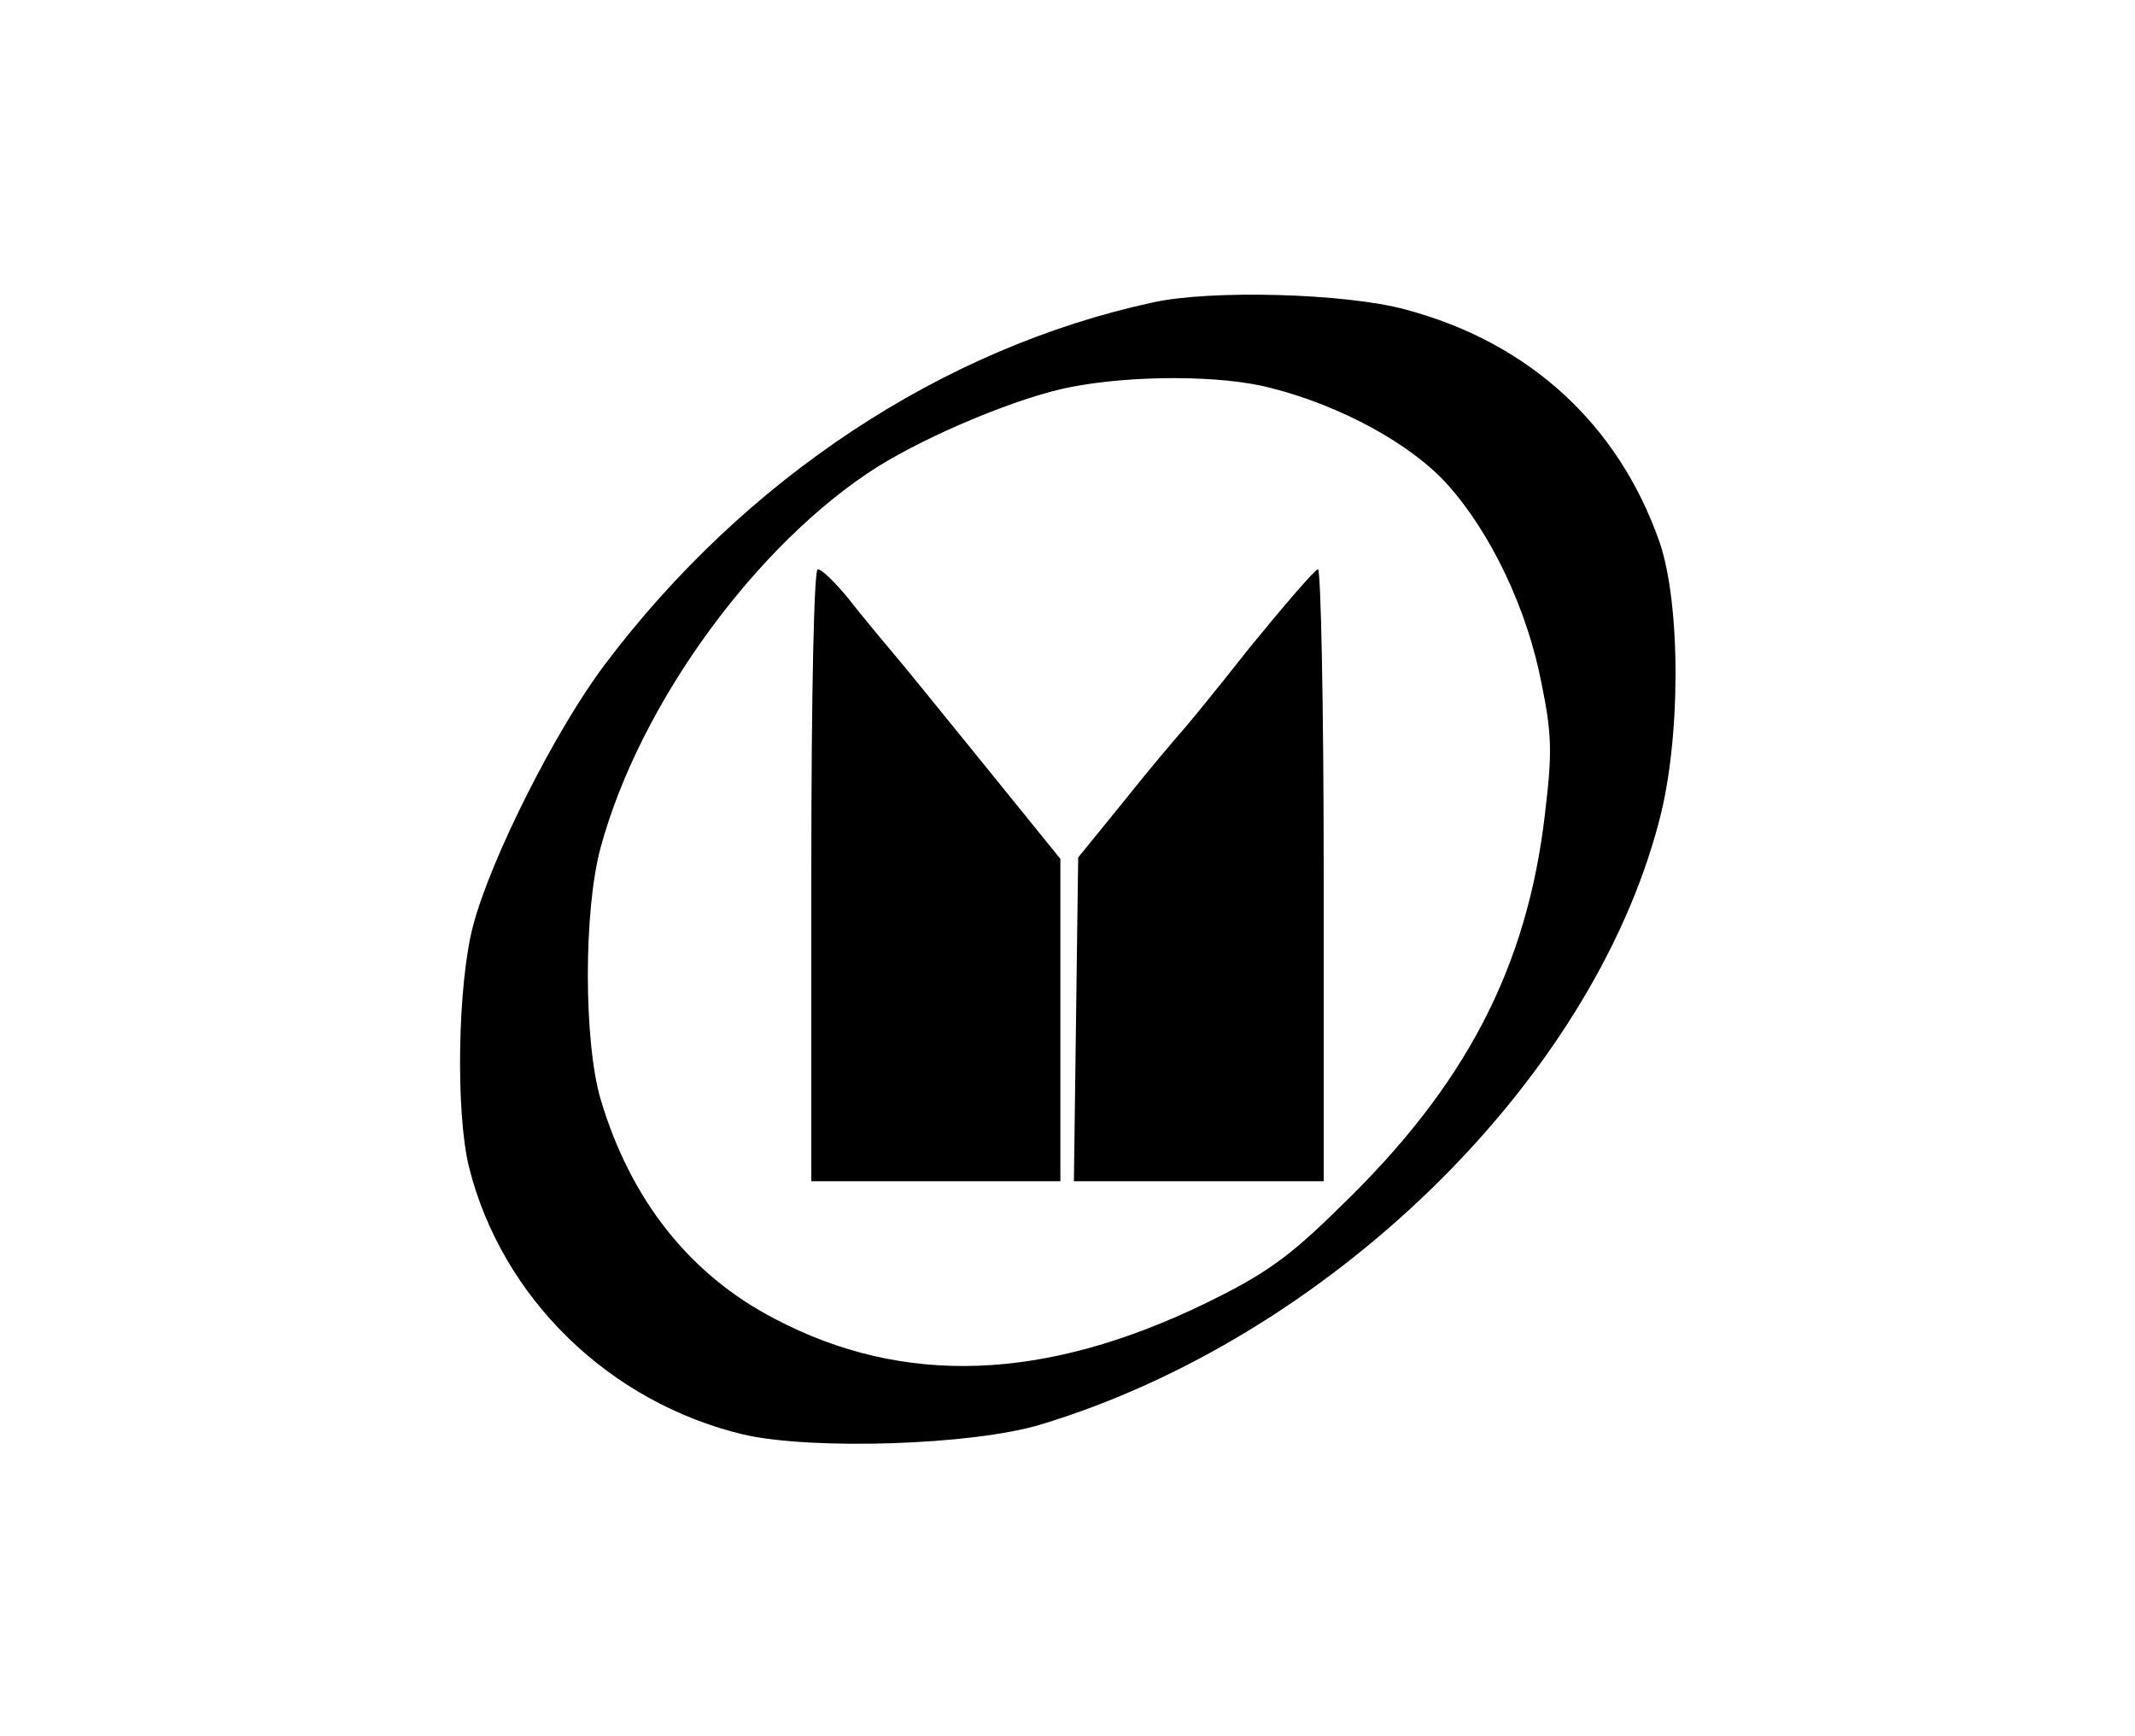 <?xml version="1.0" standalone="no"?>
<!DOCTYPE svg PUBLIC "-//W3C//DTD SVG 20010904//EN"
 "http://www.w3.org/TR/2001/REC-SVG-20010904/DTD/svg10.dtd">
<svg version="1.0" xmlns="http://www.w3.org/2000/svg"
 width="300pt" height="244pt" viewBox="0 0 300 244"
 preserveAspectRatio="xMidYMid meet">
<g transform="translate(0,244) scale(0.1,-0.1)"
fill="#000000" stroke="none">
<path d="M1620 2015 c-296 -64 -574 -248 -771 -510 -69 -92 -159 -271 -184
-365 -22 -82 -25 -263 -6 -340 46 -184 197 -331 386 -376 96 -22 321 -15 417
14 404 122 773 481 869 847 31 115 31 305 1 393 -58 166 -184 281 -357 327
-84 23 -274 28 -355 10z m165 -120 c99 -25 198 -79 249 -136 61 -68 112 -175
132 -279 15 -73 15 -99 5 -183 -25 -217 -112 -384 -290 -555 -70 -69 -104 -93
-186 -133 -226 -110 -425 -118 -607 -22 -119 62 -202 167 -244 308 -24 82 -24
266 0 354 55 203 220 428 389 535 74 46 199 98 271 112 87 17 212 17 281 -1z"/>
<path d="M1140 1210 l0 -430 175 0 175 0 0 226 0 227 -102 126 c-56 69 -115
142 -132 162 -17 20 -46 55 -64 78 -18 22 -37 41 -43 41 -5 0 -9 -167 -9 -430z"/>
<path d="M1756 1530 c-48 -61 -93 -116 -100 -123 -6 -7 -41 -48 -76 -92 l-65
-80 -3 -227 -3 -228 175 0 176 0 0 430 c0 237 -4 430 -8 430 -4 0 -47 -50 -96
-110z"/>
</g>
</svg>

